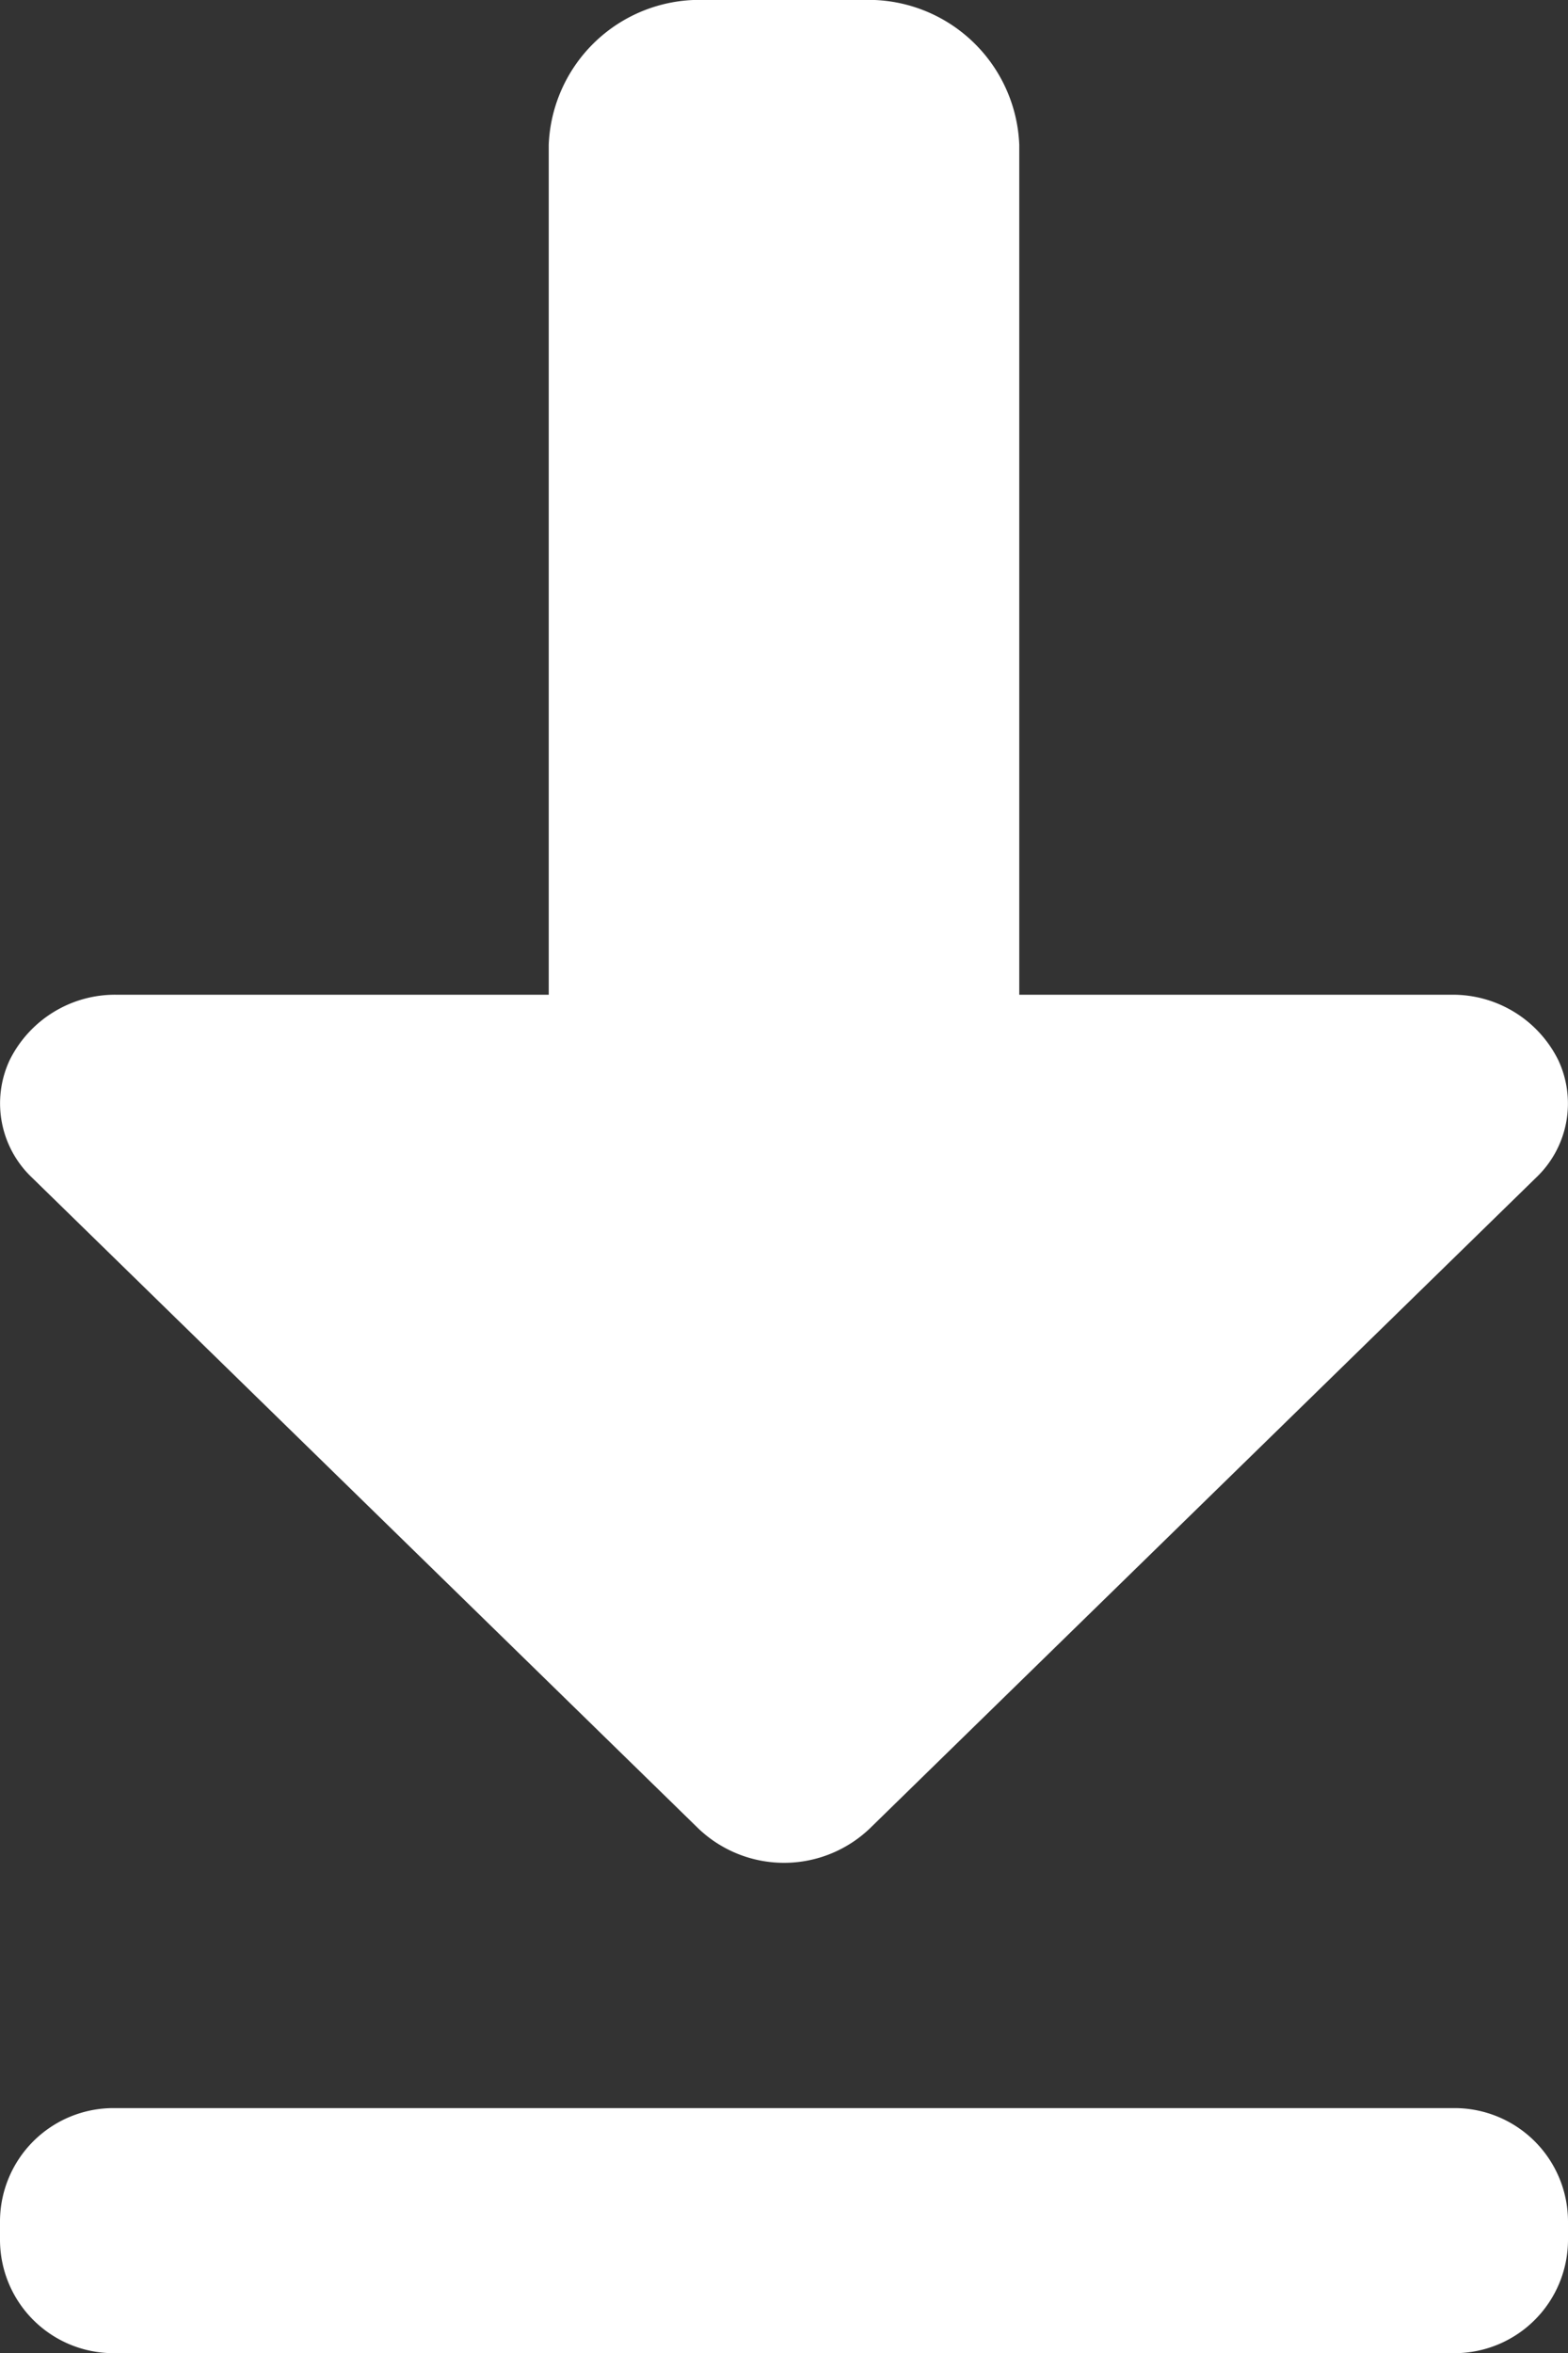 <svg xmlns="http://www.w3.org/2000/svg" xmlns:xlink="http://www.w3.org/1999/xlink" width="13.333" height="20" viewBox="0 0 13.333 20">
  <rect x="0" y="0" width="13.333" height="20" fill="#333333" stroke="none"/>
  <defs>
    <clipPath id="clip-path">
      <rect id="사각형_7621" data-name="사각형 7621" width="13.333" height="20" fill="#fff"/>
    </clipPath>
  </defs>
  <g id="그룹_32269" data-name="그룹 32269" clip-path="url(#clip-path)">
    <path id="패스_99119" data-name="패스 99119" d="M13.251,9.012a.869.869,0,0,1-.192,1L7.392,15.545a1.056,1.056,0,0,1-1.45,0L.274,10.011a.869.869,0,0,1-.192-1A1,1,0,0,1,1,8.455H4.666V1.23A1.283,1.283,0,0,1,6,0H7.333A1.283,1.283,0,0,1,8.667,1.23V8.455h3.667a1,1,0,0,1,.917.557" transform="translate(0)" fill="#fff"/>
    <path id="패스_99120" data-name="패스 99120" d="M.962,430H12.371a.965.965,0,0,1,.962.962v.159a.965.965,0,0,1-.962.962H.962A.965.965,0,0,1,0,431.12v-.159A.965.965,0,0,1,.962,430" transform="translate(0 -412.082)" fill="#fff"/>
  </g>
</svg>
